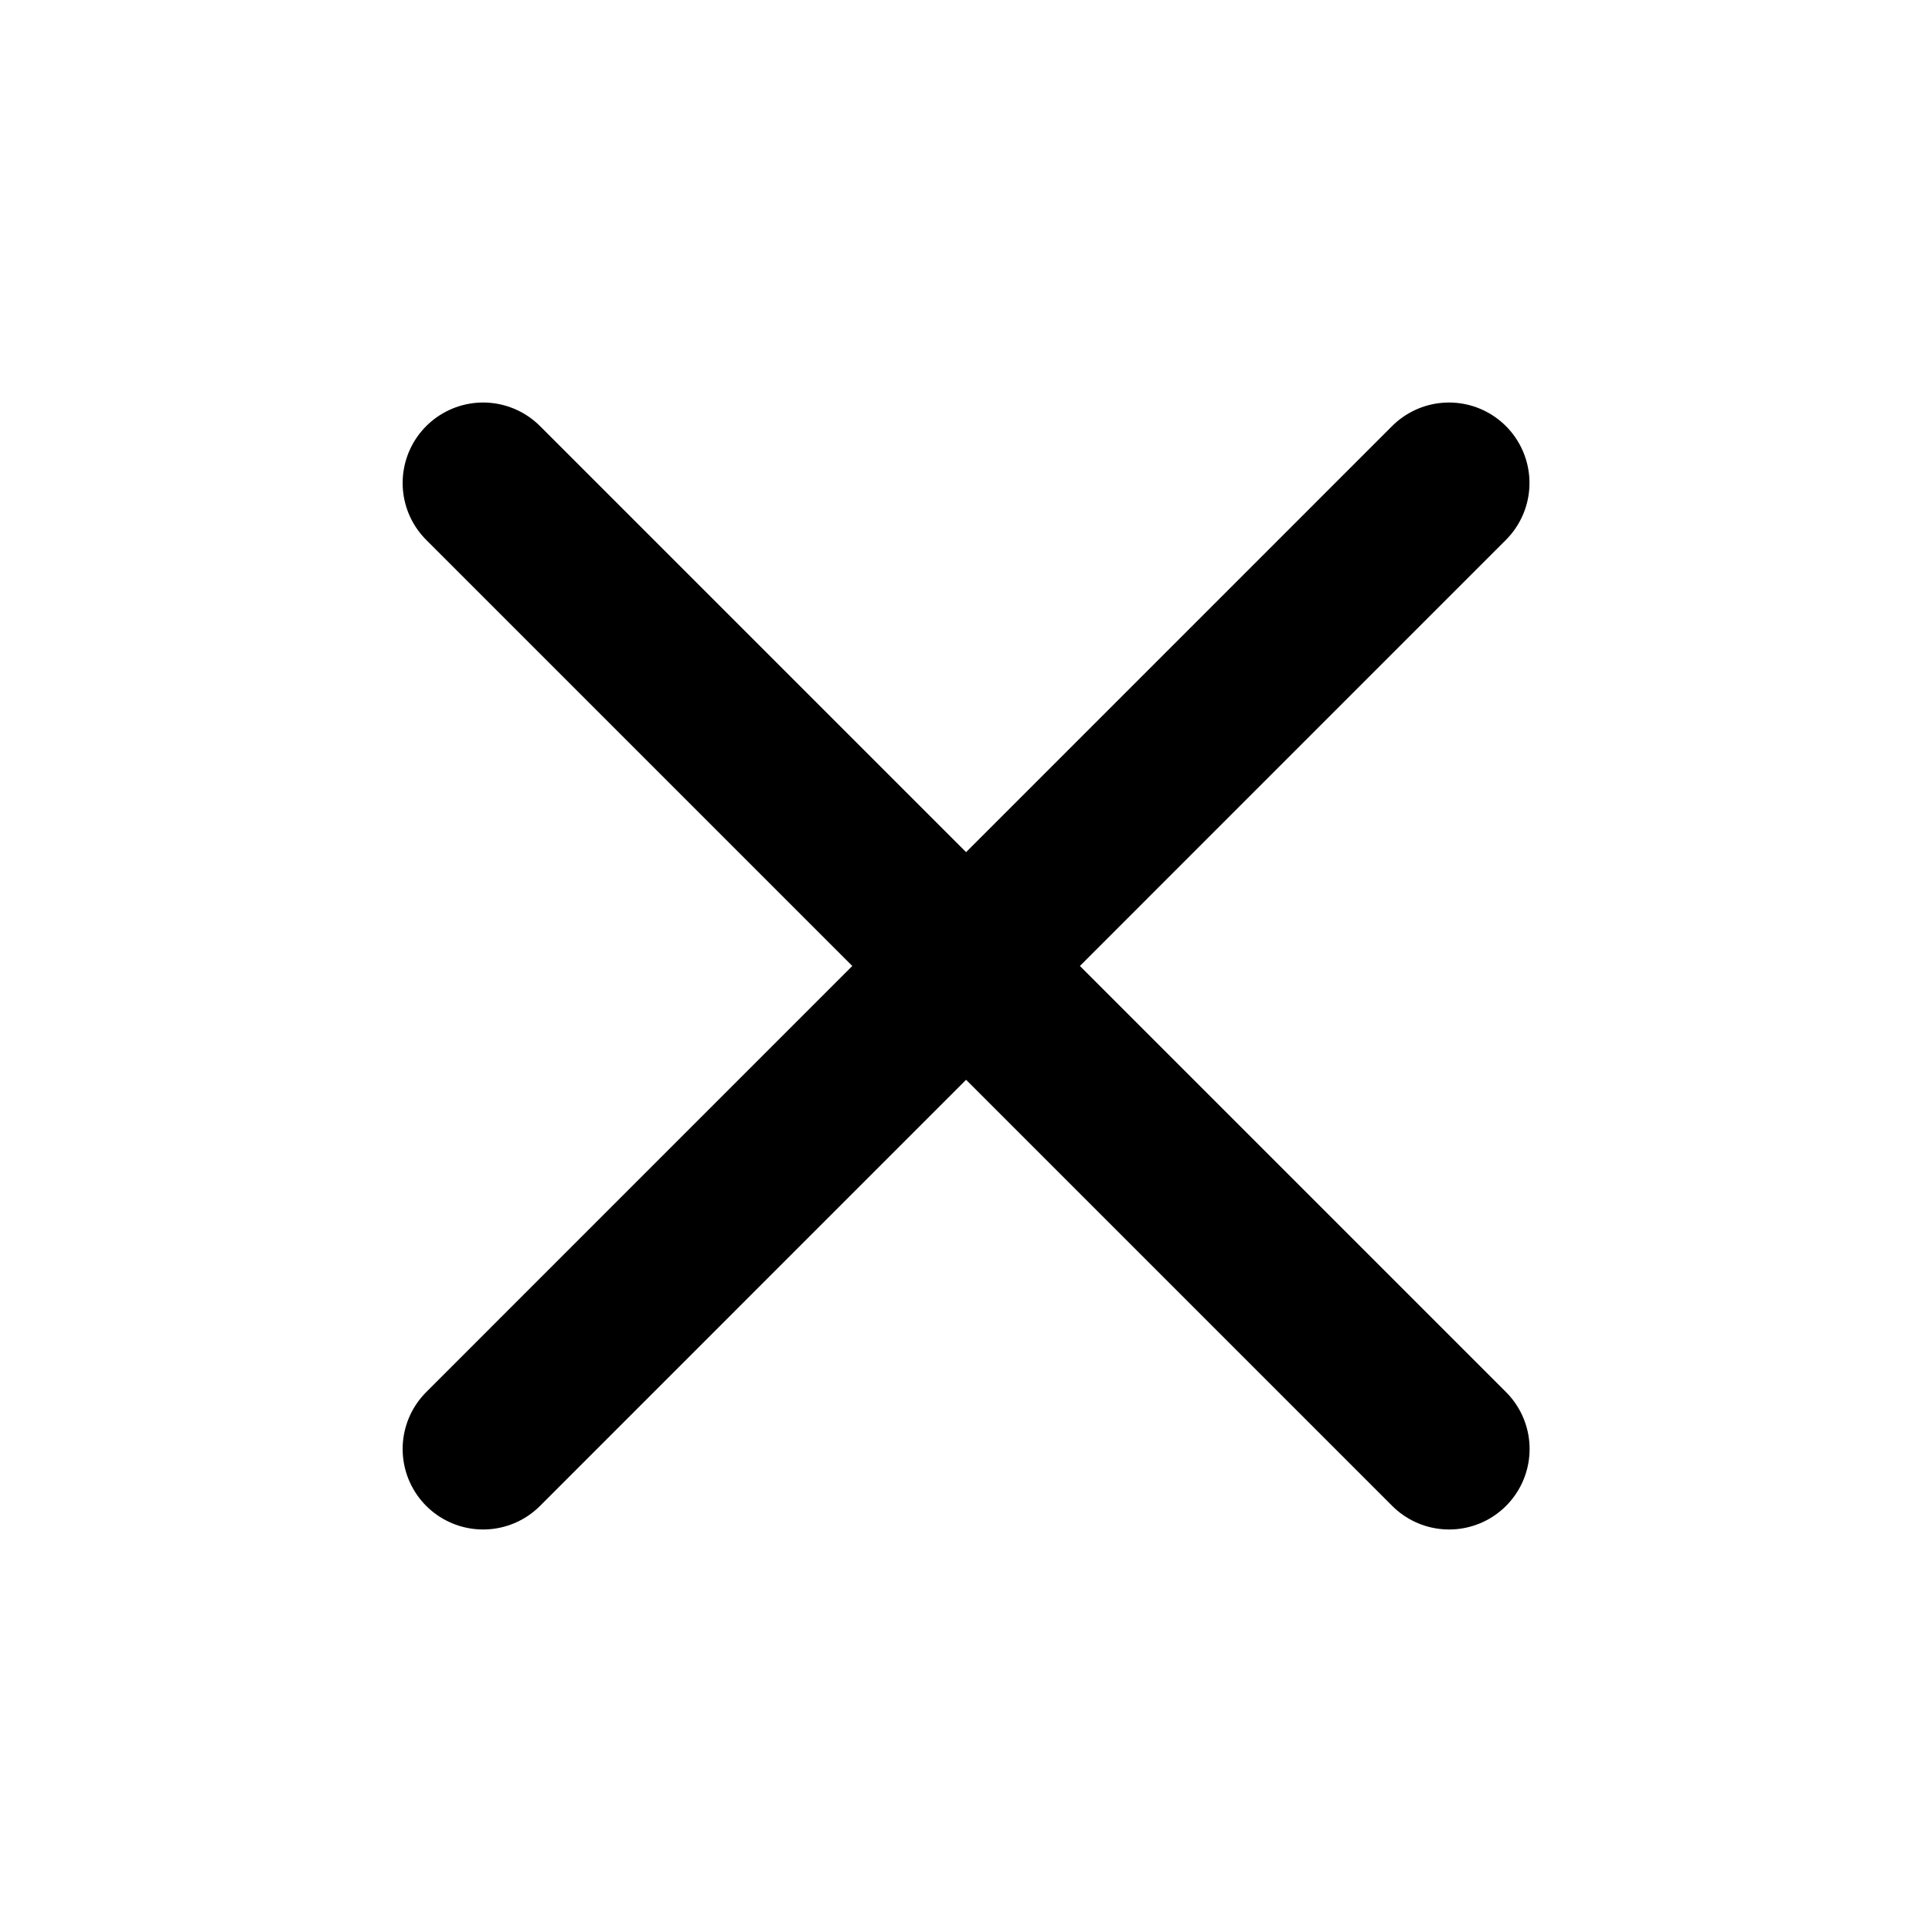 <svg width="16" height="16" viewBox="0 0 16 16" fill="none" xmlns="http://www.w3.org/2000/svg">
    <path d="m12 4-7.999 8M4.001 4l8 8" stroke="#000" stroke-width="1.333" stroke-linecap="round" stroke-linejoin="round"/>
</svg>

